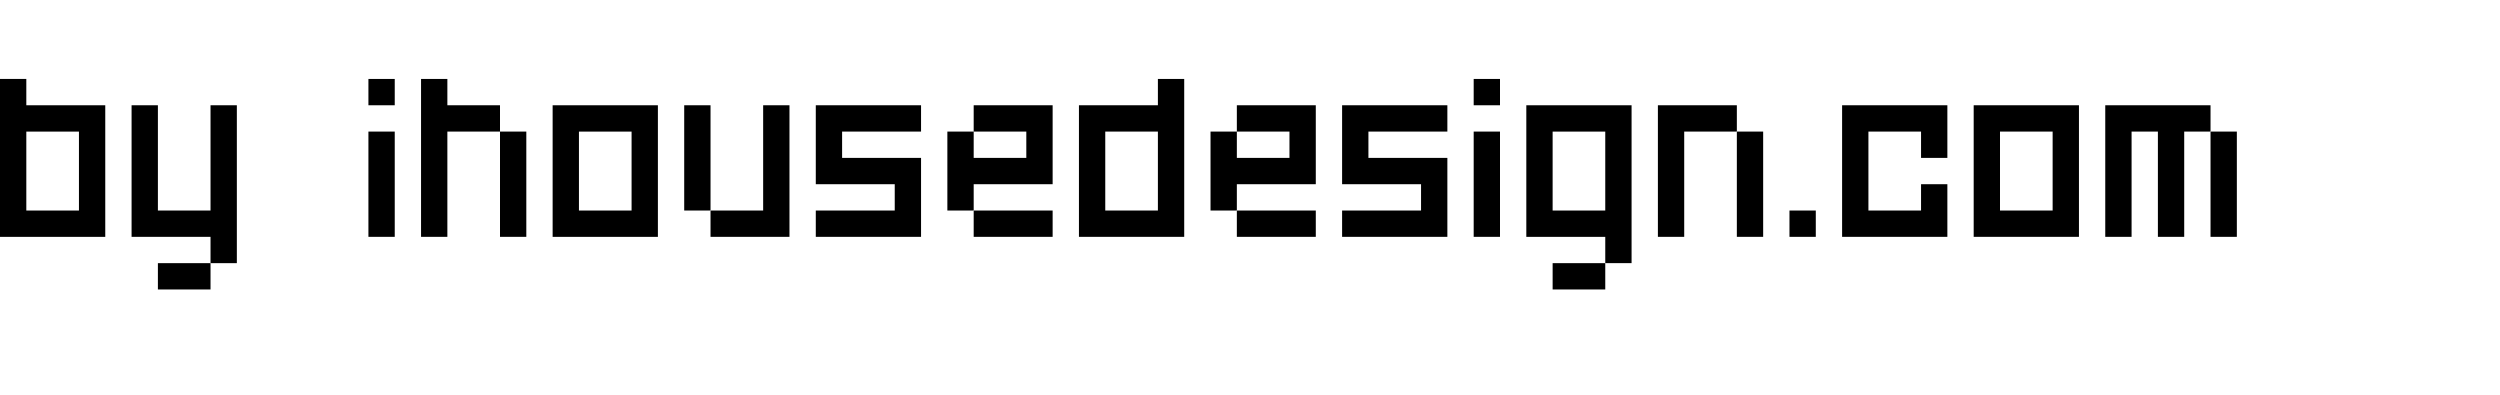 <?xml version="1.0" encoding="utf-8"?>
<!-- Generator: Adobe Illustrator 16.0.0, SVG Export Plug-In . SVG Version: 6.00 Build 0)  -->
<!DOCTYPE svg PUBLIC "-//W3C//DTD SVG 1.1//EN" "http://www.w3.org/Graphics/SVG/1.1/DTD/svg11.dtd">
<svg version="1.1" id="Layer_1" xmlns="http://www.w3.org/2000/svg" xmlns:xlink="http://www.w3.org/1999/xlink" x="0px" y="0px"
	 width="95px" height="15px" viewBox="0 0 95 15" enable-background="new 0 0 95 15" xml:space="preserve">
<g>
	<g>
		<path d="M1,3H0v1v1v3v1h1h3V8V5V4H1V3z M3,5v3H1V5H3z"/>
		<rect x="37" y="8" width="3" height="1"/>
		<polygon points="37,4 37,5 39,5 39,6 37,6 37,5 36,5 36,6 36,7 36,8 37,8 37,7 39,7 40,7 40,6 40,4 39,4 		"/>
		<rect x="19" y="5" width="1" height="4"/>
		<polygon points="17,4 17,3 16,3 16,4 16,5 16,9 17,9 17,5 19,5 19,4 		"/>
		<rect x="66" y="5" width="1" height="4"/>
		<polygon points="64,4 63,4 63,5 63,9 64,9 64,5 66,5 66,4 		"/>
		<rect x="84" y="5" width="1" height="4"/>
		<polygon points="83,4 82,4 81,4 80,4 80,5 80,9 81,9 81,5 82,5 82,9 83,9 83,5 84,5 84,4 		"/>
		<path d="M44,4h-3v1v3v1h3h1V8V5V4V3h-1V4z M44,8h-2V5h2V8z"/>
		<polygon points="70,4 70,9 71,9 74,9 74,8 74,7 73,7 73,8 71,8 71,5 73,5 73,6 74,6 74,5 74,4 71,4 		"/>
		<polygon points="31,4 31,6 31,7 32,7 34,7 34,8 31,8 31,9 34,9 35,9 35,7 35,6 34,6 32,6 32,5 35,5 35,4 32,4 		"/>
		<polygon points="51,4 51,6 51,7 52,7 54,7 54,8 51,8 51,9 54,9 55,9 55,7 55,6 54,6 52,6 52,5 55,5 55,4 52,4 		"/>
		<path d="M58,4v1v3v1h3v1h1V9V8V5V4h-1H58z M61,8h-2V5h2V8z"/>
		<rect x="47" y="8" width="3" height="1"/>
		<polygon points="47,4 47,5 49,5 49,6 47,6 47,5 46,5 46,6 46,7 46,8 47,8 47,7 49,7 50,7 50,6 50,4 49,4 		"/>
		<path d="M22,4h-1v5h1h2h1V4h-1H22z M24,8h-2V5h2V8z"/>
		<rect x="14" y="3" width="1" height="1"/>
		<rect x="14" y="5" width="1" height="4"/>
		<rect x="56" y="3" width="1" height="1"/>
		<rect x="56" y="5" width="1" height="4"/>
		<rect x="68" y="8" width="1" height="1"/>
		<polygon points="8,8 6,8 6,4 5,4 5,9 6,9 8,9 8,10 9,10 9,9 9,8 9,4 8,4 		"/>
		<rect x="6" y="10" width="2" height="1"/>
		<path d="M76,4h-1v5h1h2h1V4h-1H76z M78,8h-2V5h2V8z"/>
		<rect x="59" y="10" width="2" height="1"/>
		<polygon points="29,8 27,8 27,9 29,9 30,9 30,8 30,4 29,4 		"/>
		<rect x="26" y="4" width="1" height="4"/>
	</g>
	<rect fill="none" width="95" height="15"/>
</g>
</svg>

